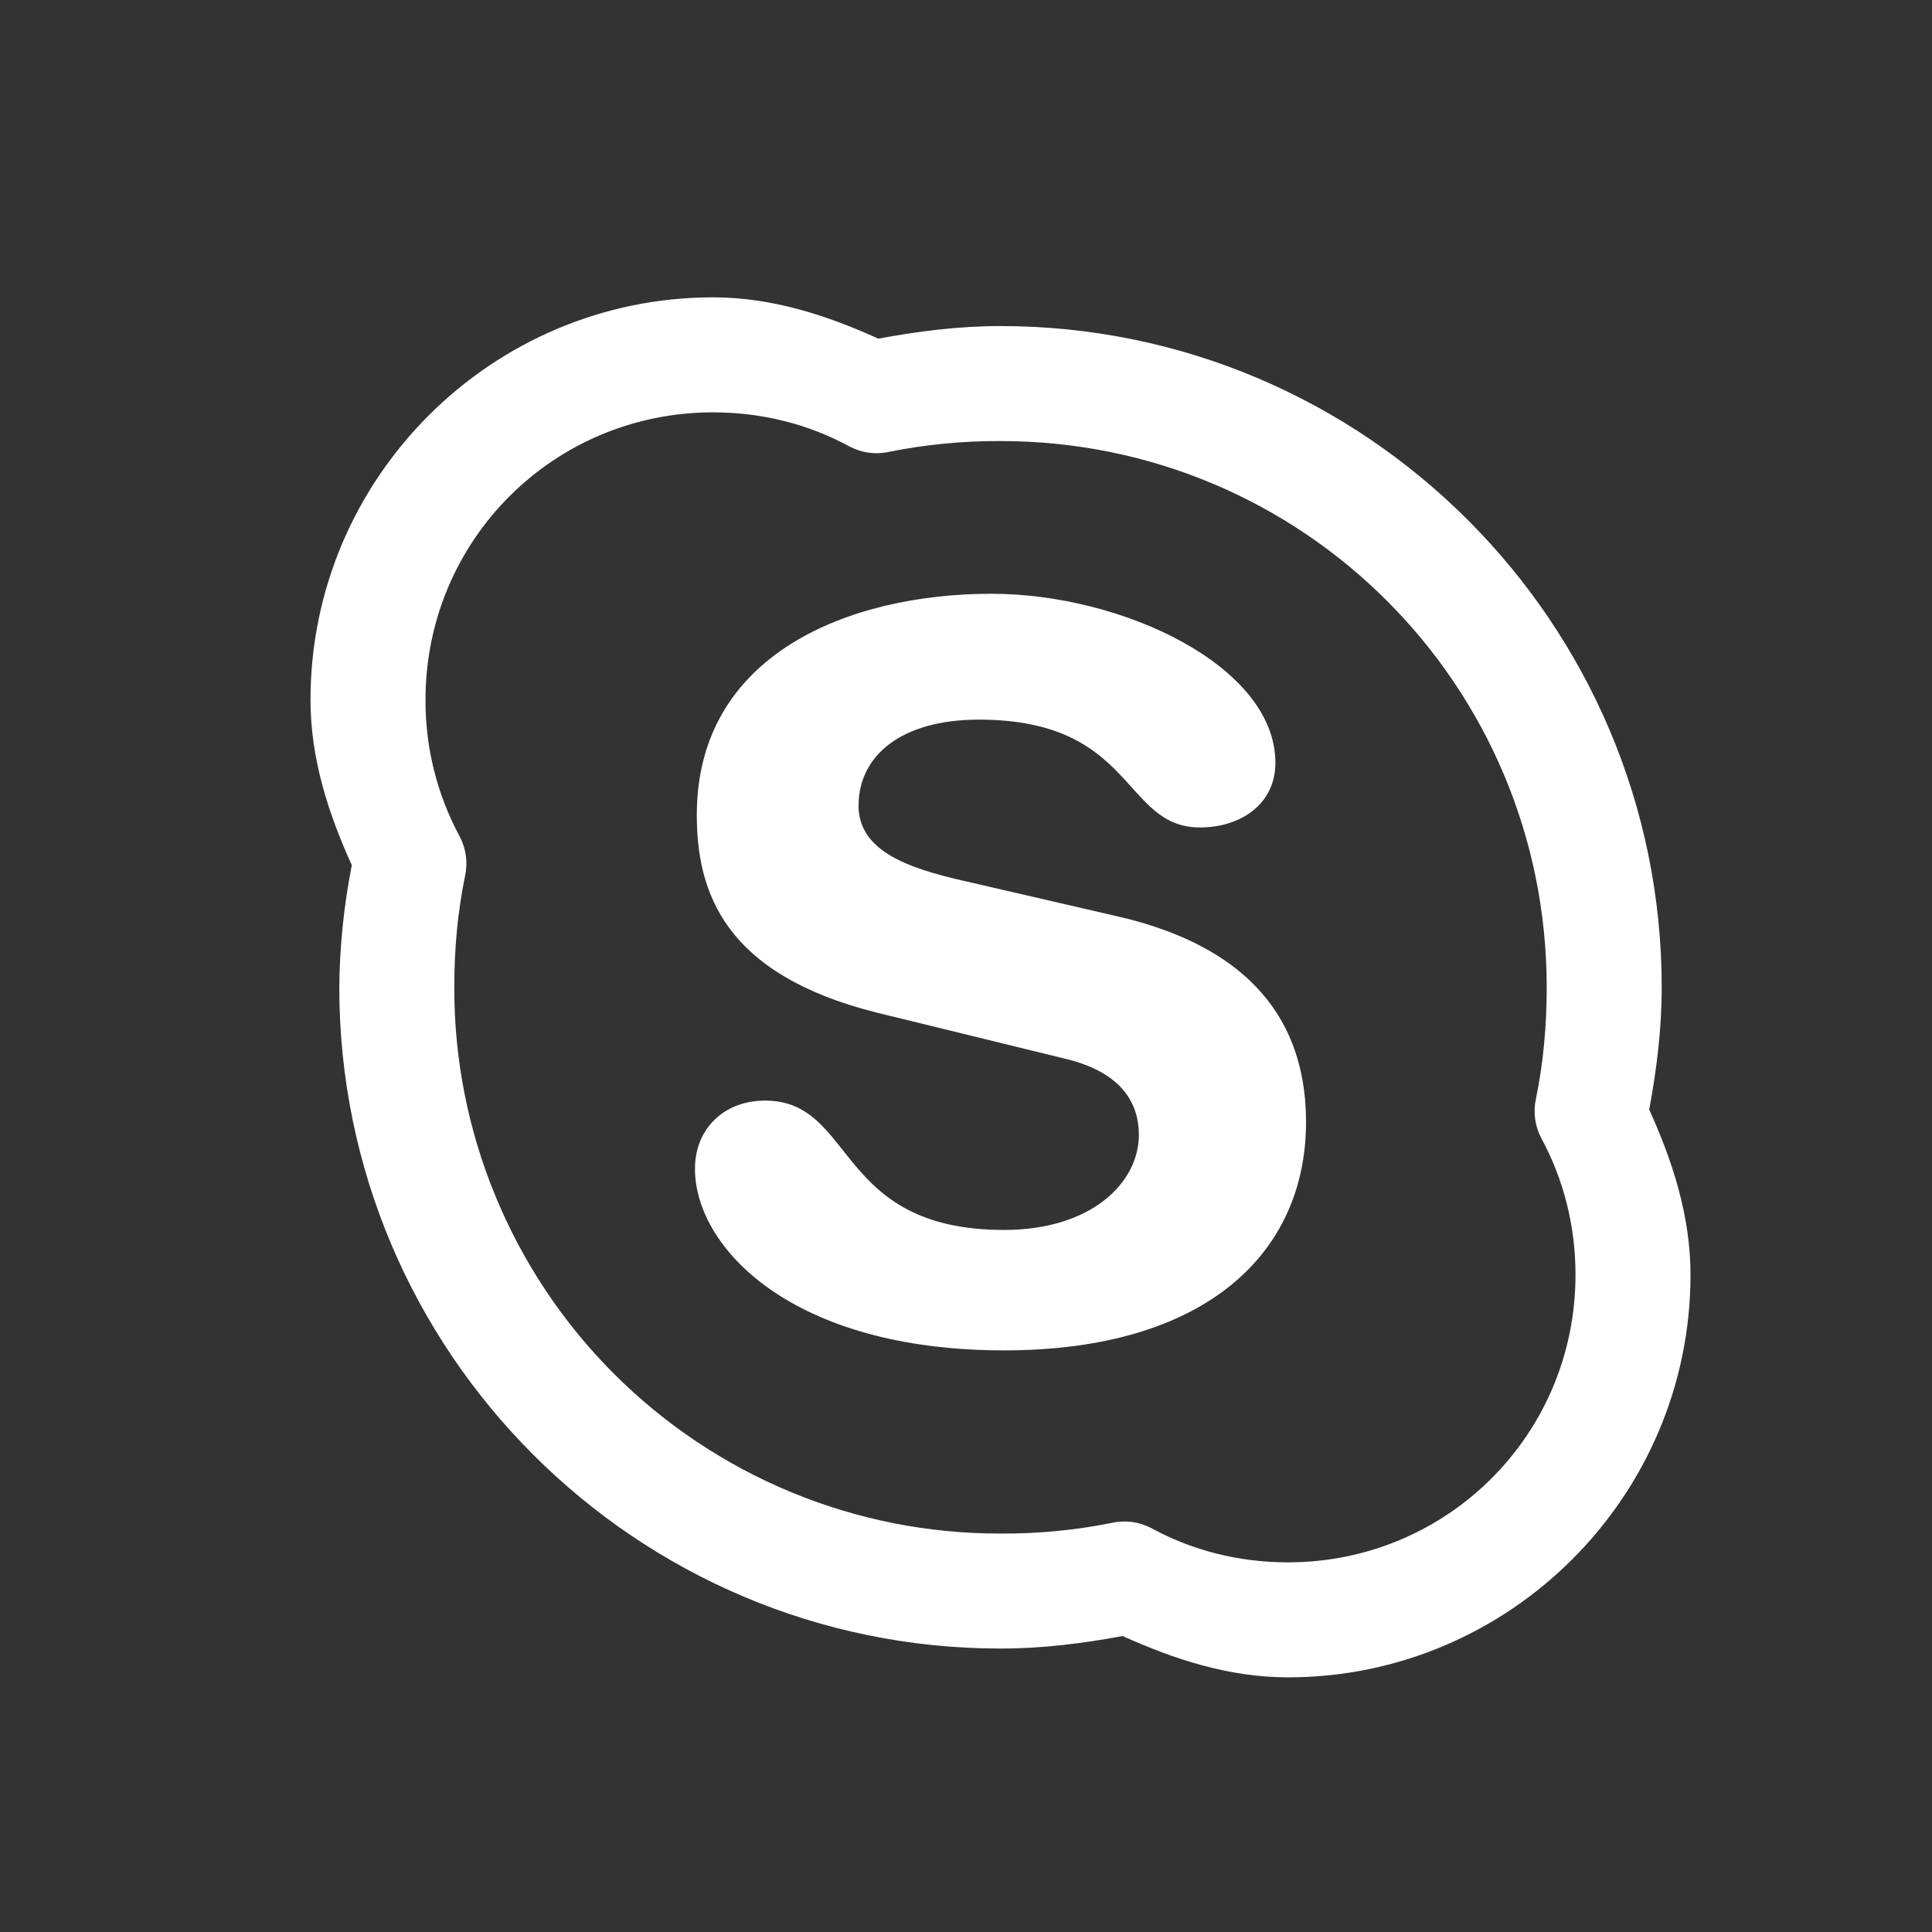 <svg width="21" height="21" viewBox="0 0 21 21" fill="none" xmlns="http://www.w3.org/2000/svg">
<rect x="0" y="0" width="21" height="21" fill="#333333" stroke="none"/>
<g id="la:skype">
<path id="Vector" d="M7.75 3.232C5.341 3.232 3.375 5.198 3.375 7.607C3.375 8.251 3.572 8.849 3.824 9.404C3.738 9.841 3.692 10.286 3.688 10.732C3.688 14.694 6.912 17.919 10.875 17.919C11.331 17.919 11.771 17.863 12.203 17.783C12.758 18.034 13.356 18.232 14 18.232C16.409 18.232 18.375 16.266 18.375 13.857C18.375 13.213 18.177 12.614 17.926 12.06C18.007 11.628 18.062 11.188 18.062 10.732C18.062 6.769 14.838 3.544 10.875 3.544C10.419 3.544 9.979 3.601 9.547 3.681C8.992 3.429 8.394 3.232 7.75 3.232ZM7.75 4.482C8.289 4.482 8.793 4.613 9.234 4.853C9.366 4.923 9.519 4.944 9.664 4.911C10.063 4.831 10.469 4.792 10.875 4.794C14.161 4.794 16.812 7.446 16.812 10.732C16.812 11.149 16.776 11.55 16.695 11.943C16.663 12.089 16.684 12.241 16.754 12.373C16.993 12.814 17.125 13.318 17.125 13.857C17.125 15.59 15.733 16.982 14 16.982C13.461 16.982 12.957 16.851 12.516 16.611C12.384 16.541 12.231 16.52 12.086 16.553C11.687 16.633 11.281 16.672 10.875 16.669C10.095 16.671 9.322 16.518 8.601 16.22C7.881 15.922 7.226 15.485 6.674 14.933C6.122 14.381 5.685 13.726 5.387 13.005C5.089 12.285 4.936 11.512 4.938 10.732C4.938 10.314 4.974 9.914 5.055 9.521C5.087 9.375 5.066 9.223 4.996 9.091C4.75 8.635 4.623 8.125 4.625 7.607C4.625 5.874 6.017 4.482 7.75 4.482ZM10.777 6.454C9.232 6.454 7.574 7.109 7.574 8.857C7.574 9.699 7.872 10.59 9.527 11.006L11.598 11.513C12.22 11.667 12.379 12.019 12.379 12.334C12.379 12.859 11.859 13.369 10.914 13.369C9.068 13.369 9.305 11.963 8.316 11.963C7.872 11.963 7.554 12.268 7.554 12.704C7.554 13.557 8.602 14.678 10.914 14.678C13.114 14.678 14.196 13.615 14.196 12.196C14.196 11.279 13.773 10.321 12.106 9.951L10.582 9.599C10.003 9.468 9.332 9.304 9.332 8.759C9.332 8.213 9.796 7.822 10.641 7.822C12.342 7.822 12.198 8.994 13.043 8.994C13.487 8.994 13.863 8.74 13.863 8.291C13.863 7.241 12.201 6.454 10.777 6.454Z" fill="white"/>
</g>
</svg>

